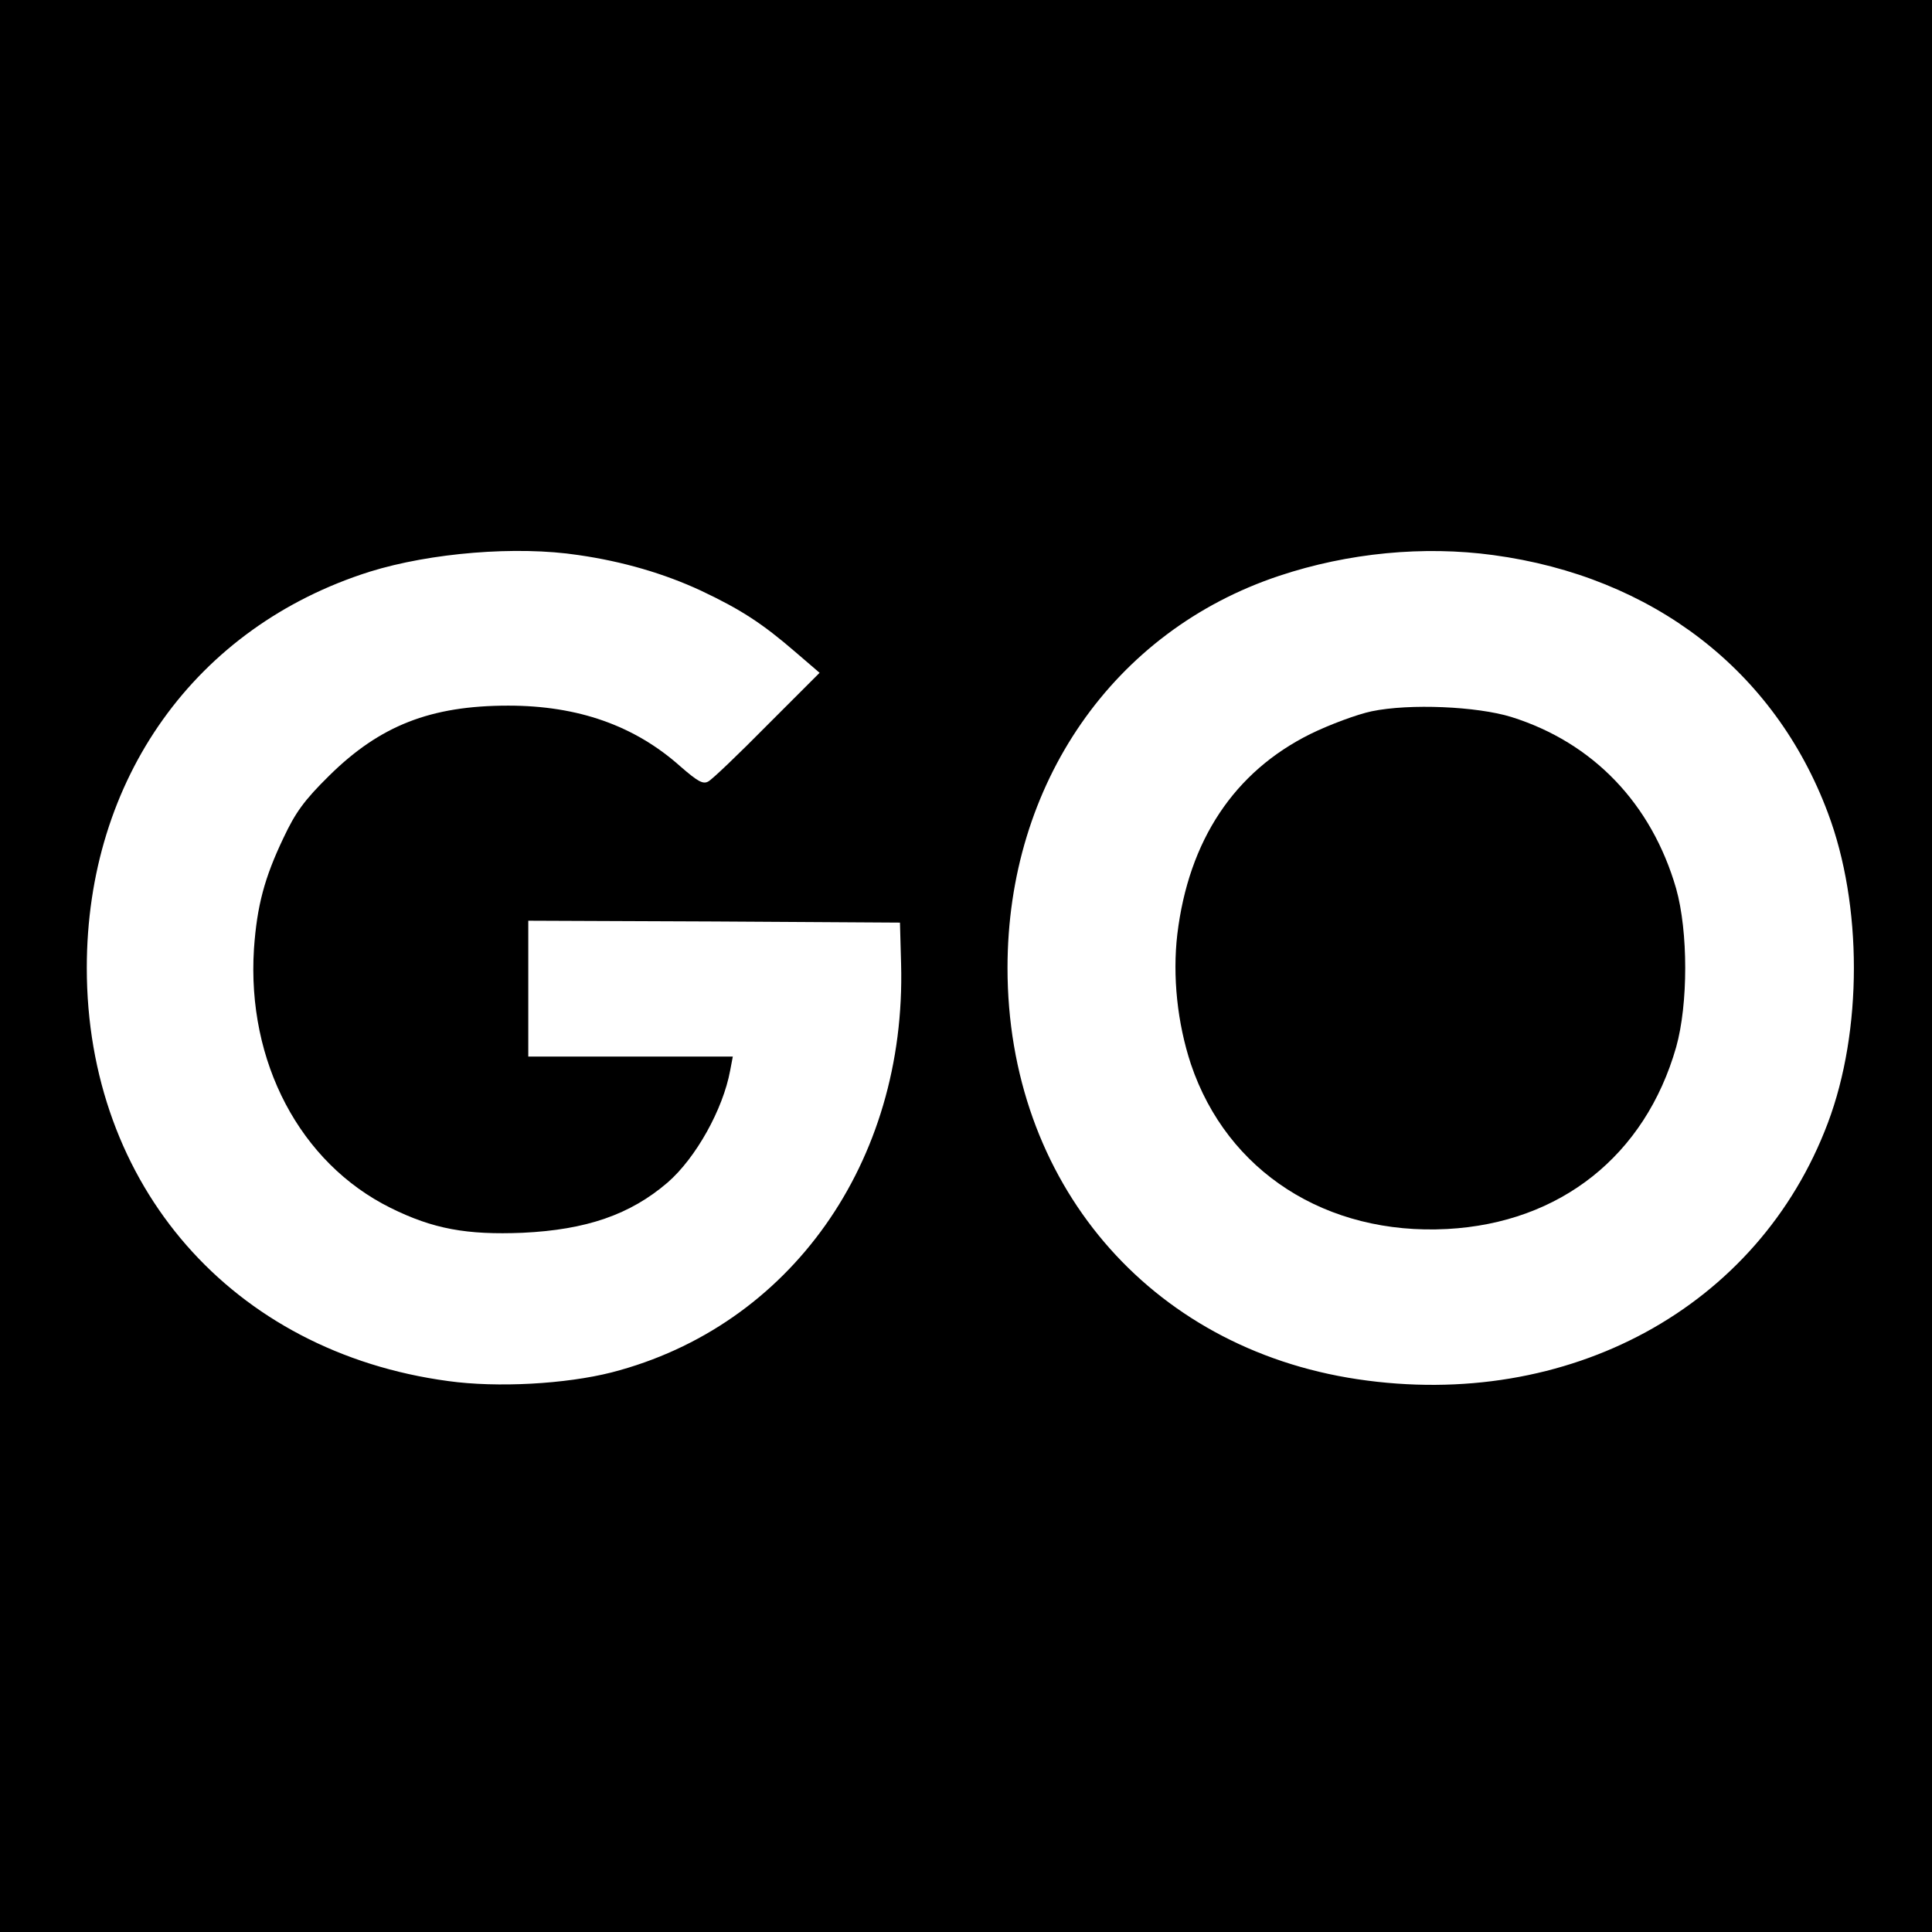 <?xml version="1.0" standalone="no"?>
<!DOCTYPE svg PUBLIC "-//W3C//DTD SVG 20010904//EN"
 "http://www.w3.org/TR/2001/REC-SVG-20010904/DTD/svg10.dtd">
<svg version="1.0" xmlns="http://www.w3.org/2000/svg"
 width="512pt" height="512pt" viewBox="0 0 512 512"
 preserveAspectRatio="xMidYMid meet">
<g transform="translate(0,512) scale(0.1,-0.1)"
fill="#000000" stroke="none">
<path d="M0 2560 l0 -2560 2560 0 2560 0 0 2560 0 2560 -2560 0 -2560 0 0
-2560z m1533 1089 c118 -17 227 -49 324 -94 106 -50 163 -87 251 -163 l64 -55
-139 -139 c-76 -77 -146 -144 -156 -149 -14 -8 -28 0 -74 40 -121 108 -271
161 -456 161 -206 0 -340 -53 -474 -185 -67 -66 -90 -98 -122 -166 -50 -105
-70 -179 -78 -294 -19 -299 122 -567 362 -686 113 -56 202 -72 350 -66 169 8
285 48 384 133 75 65 147 194 166 297 l7 37 -271 0 -271 0 0 180 0 180 493 -2
492 -3 3 -110 c14 -525 -294 -960 -767 -1082 -122 -31 -303 -41 -433 -23 -573
77 -958 518 -958 1095 0 501 288 904 750 1050 161 50 389 69 553 44z m2424 0
c423 -57 746 -306 887 -683 92 -244 92 -578 0 -822 -184 -489 -687 -763 -1247
-679 -553 83 -927 523 -927 1090 0 488 281 893 720 1039 183 61 383 80 567 55z"/>
<path d="M3635 3235 c-38 -8 -111 -35 -162 -60 -202 -100 -323 -282 -353 -531
-13 -111 0 -235 36 -344 96 -285 359 -454 679 -437 300 16 525 195 607 482 32
114 32 306 0 420 -65 225 -220 387 -437 455 -91 28 -269 36 -370 15z"/>
</g>
</svg>
